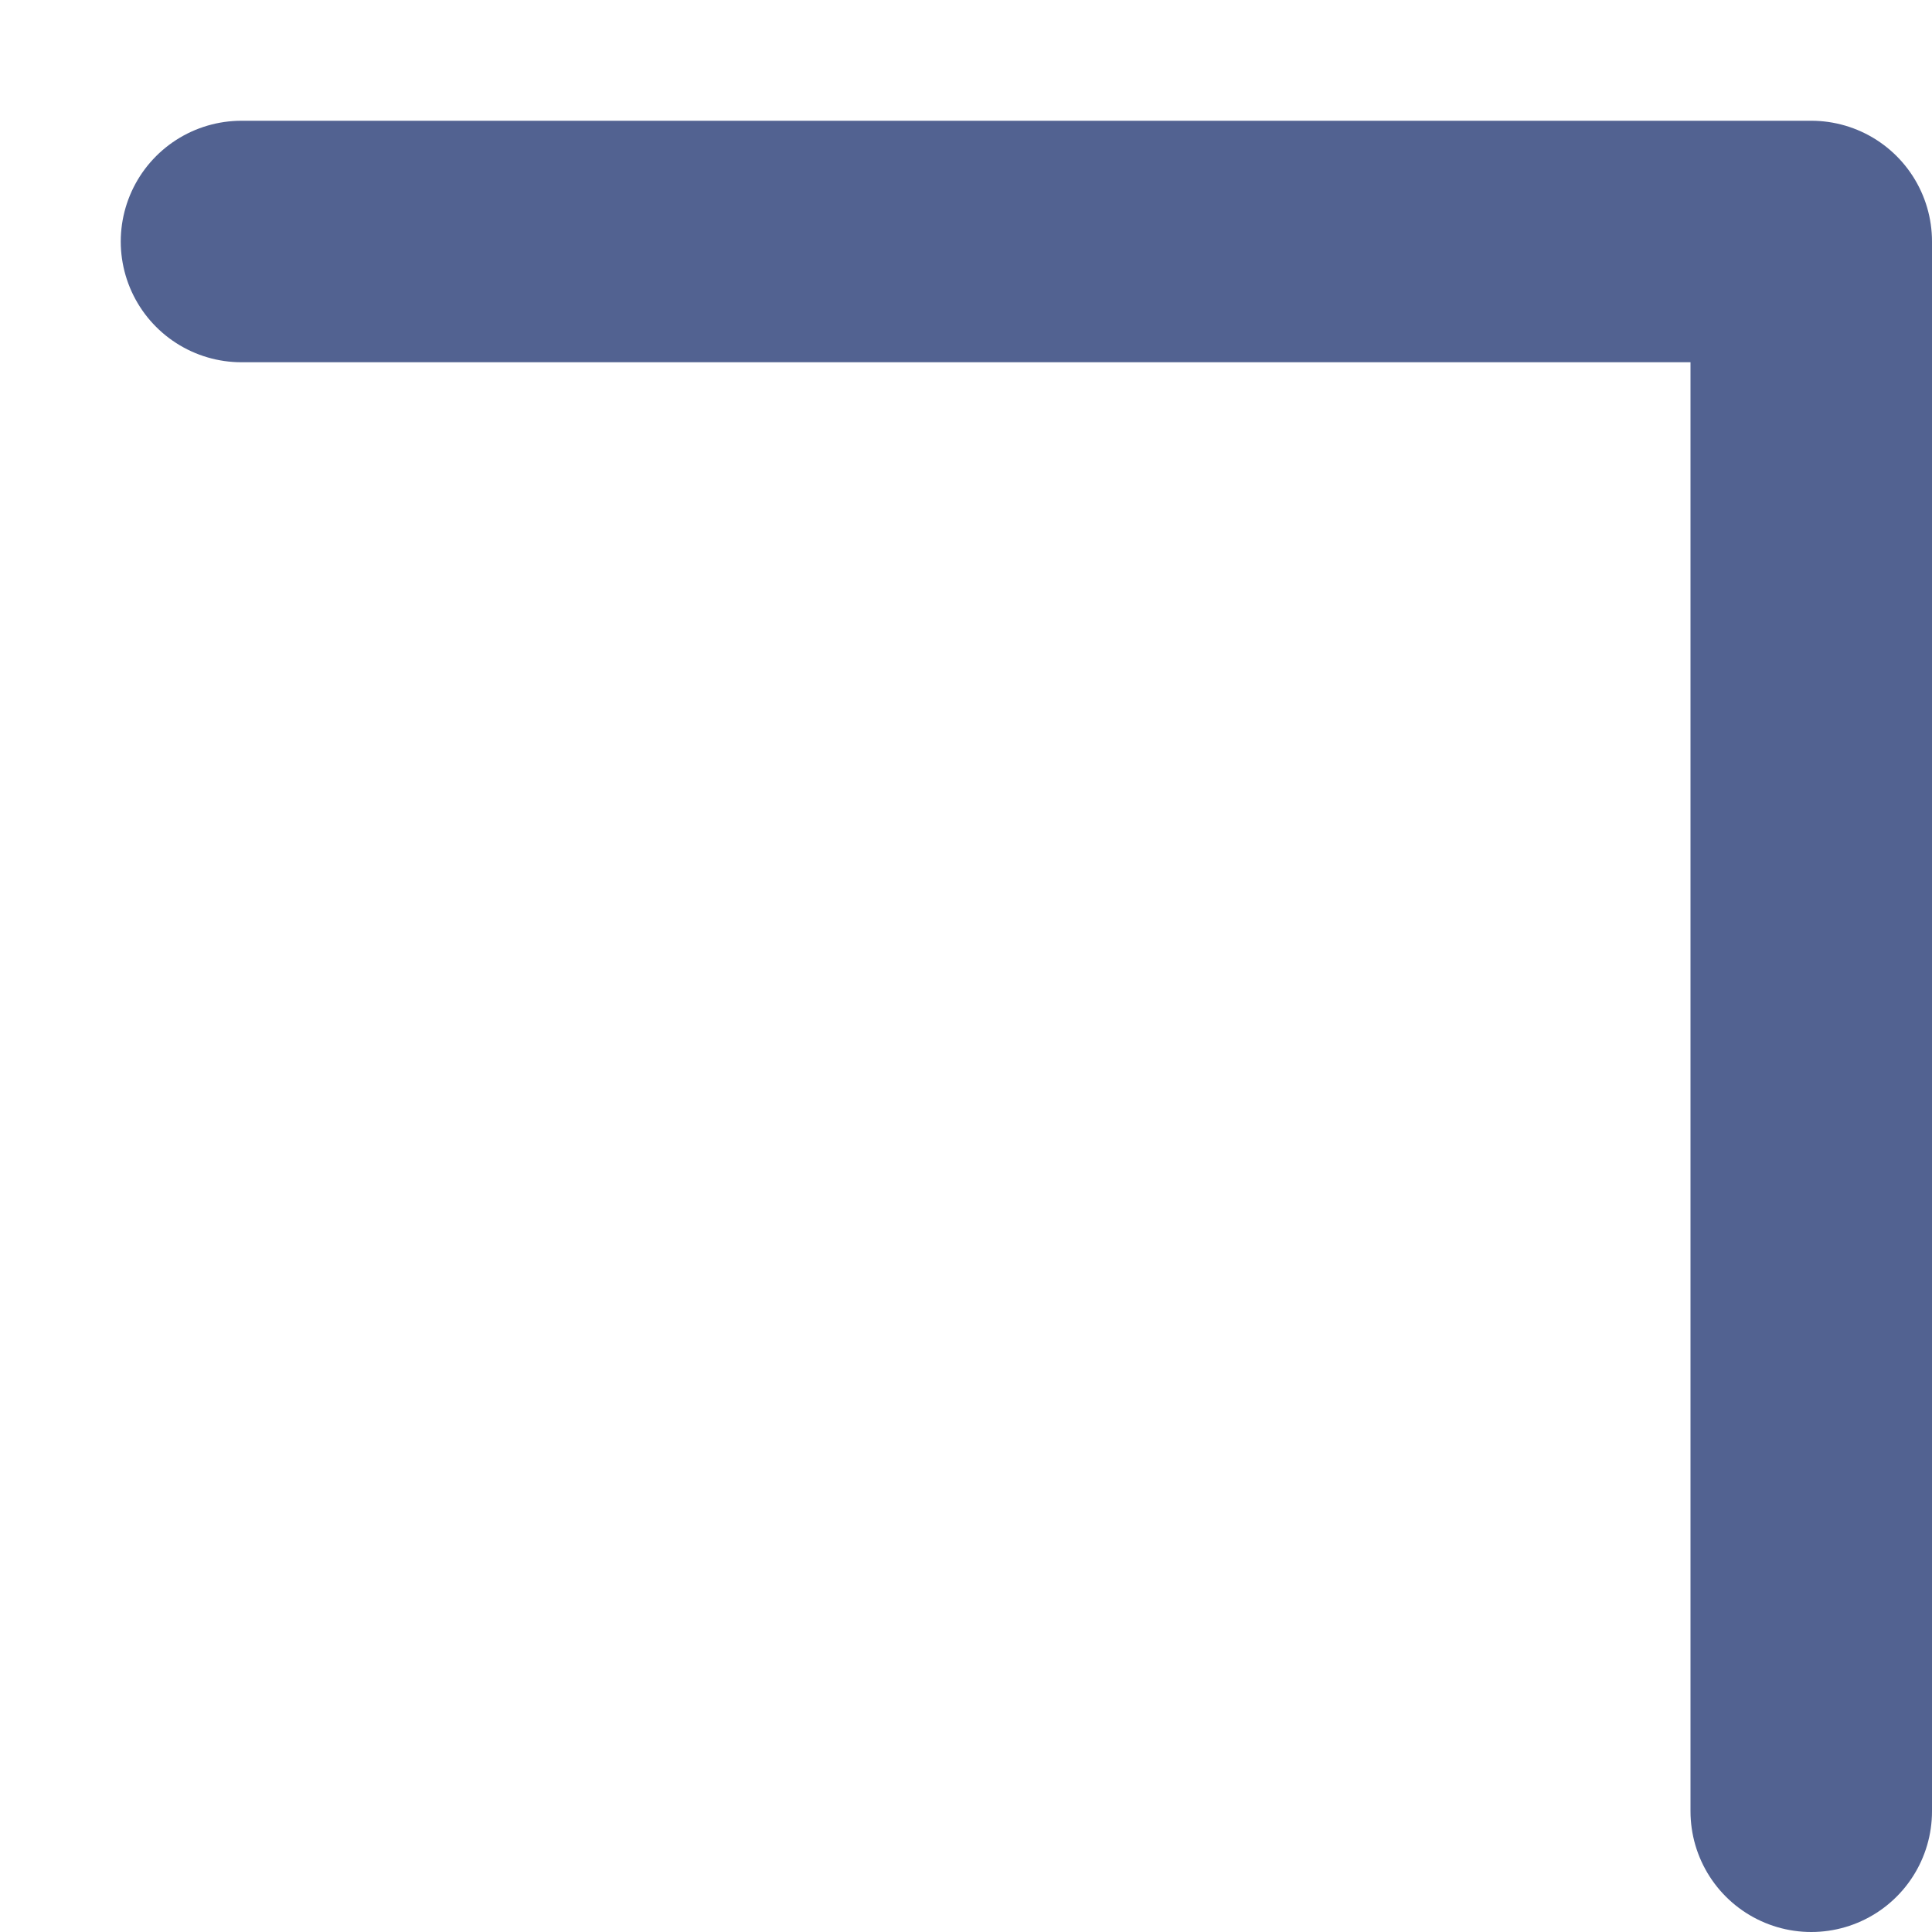 <?xml version="1.0" encoding="utf-8"?>
<svg xmlns="http://www.w3.org/2000/svg" fill="none" height="100%" overflow="visible" preserveAspectRatio="none" style="display: block;" viewBox="0 0 8 8" width="100%">
<path d="M1 1H7.5V7.5" id="Vector" stroke="#526291" stroke-linecap="round" stroke-linejoin="round"/>
</svg>